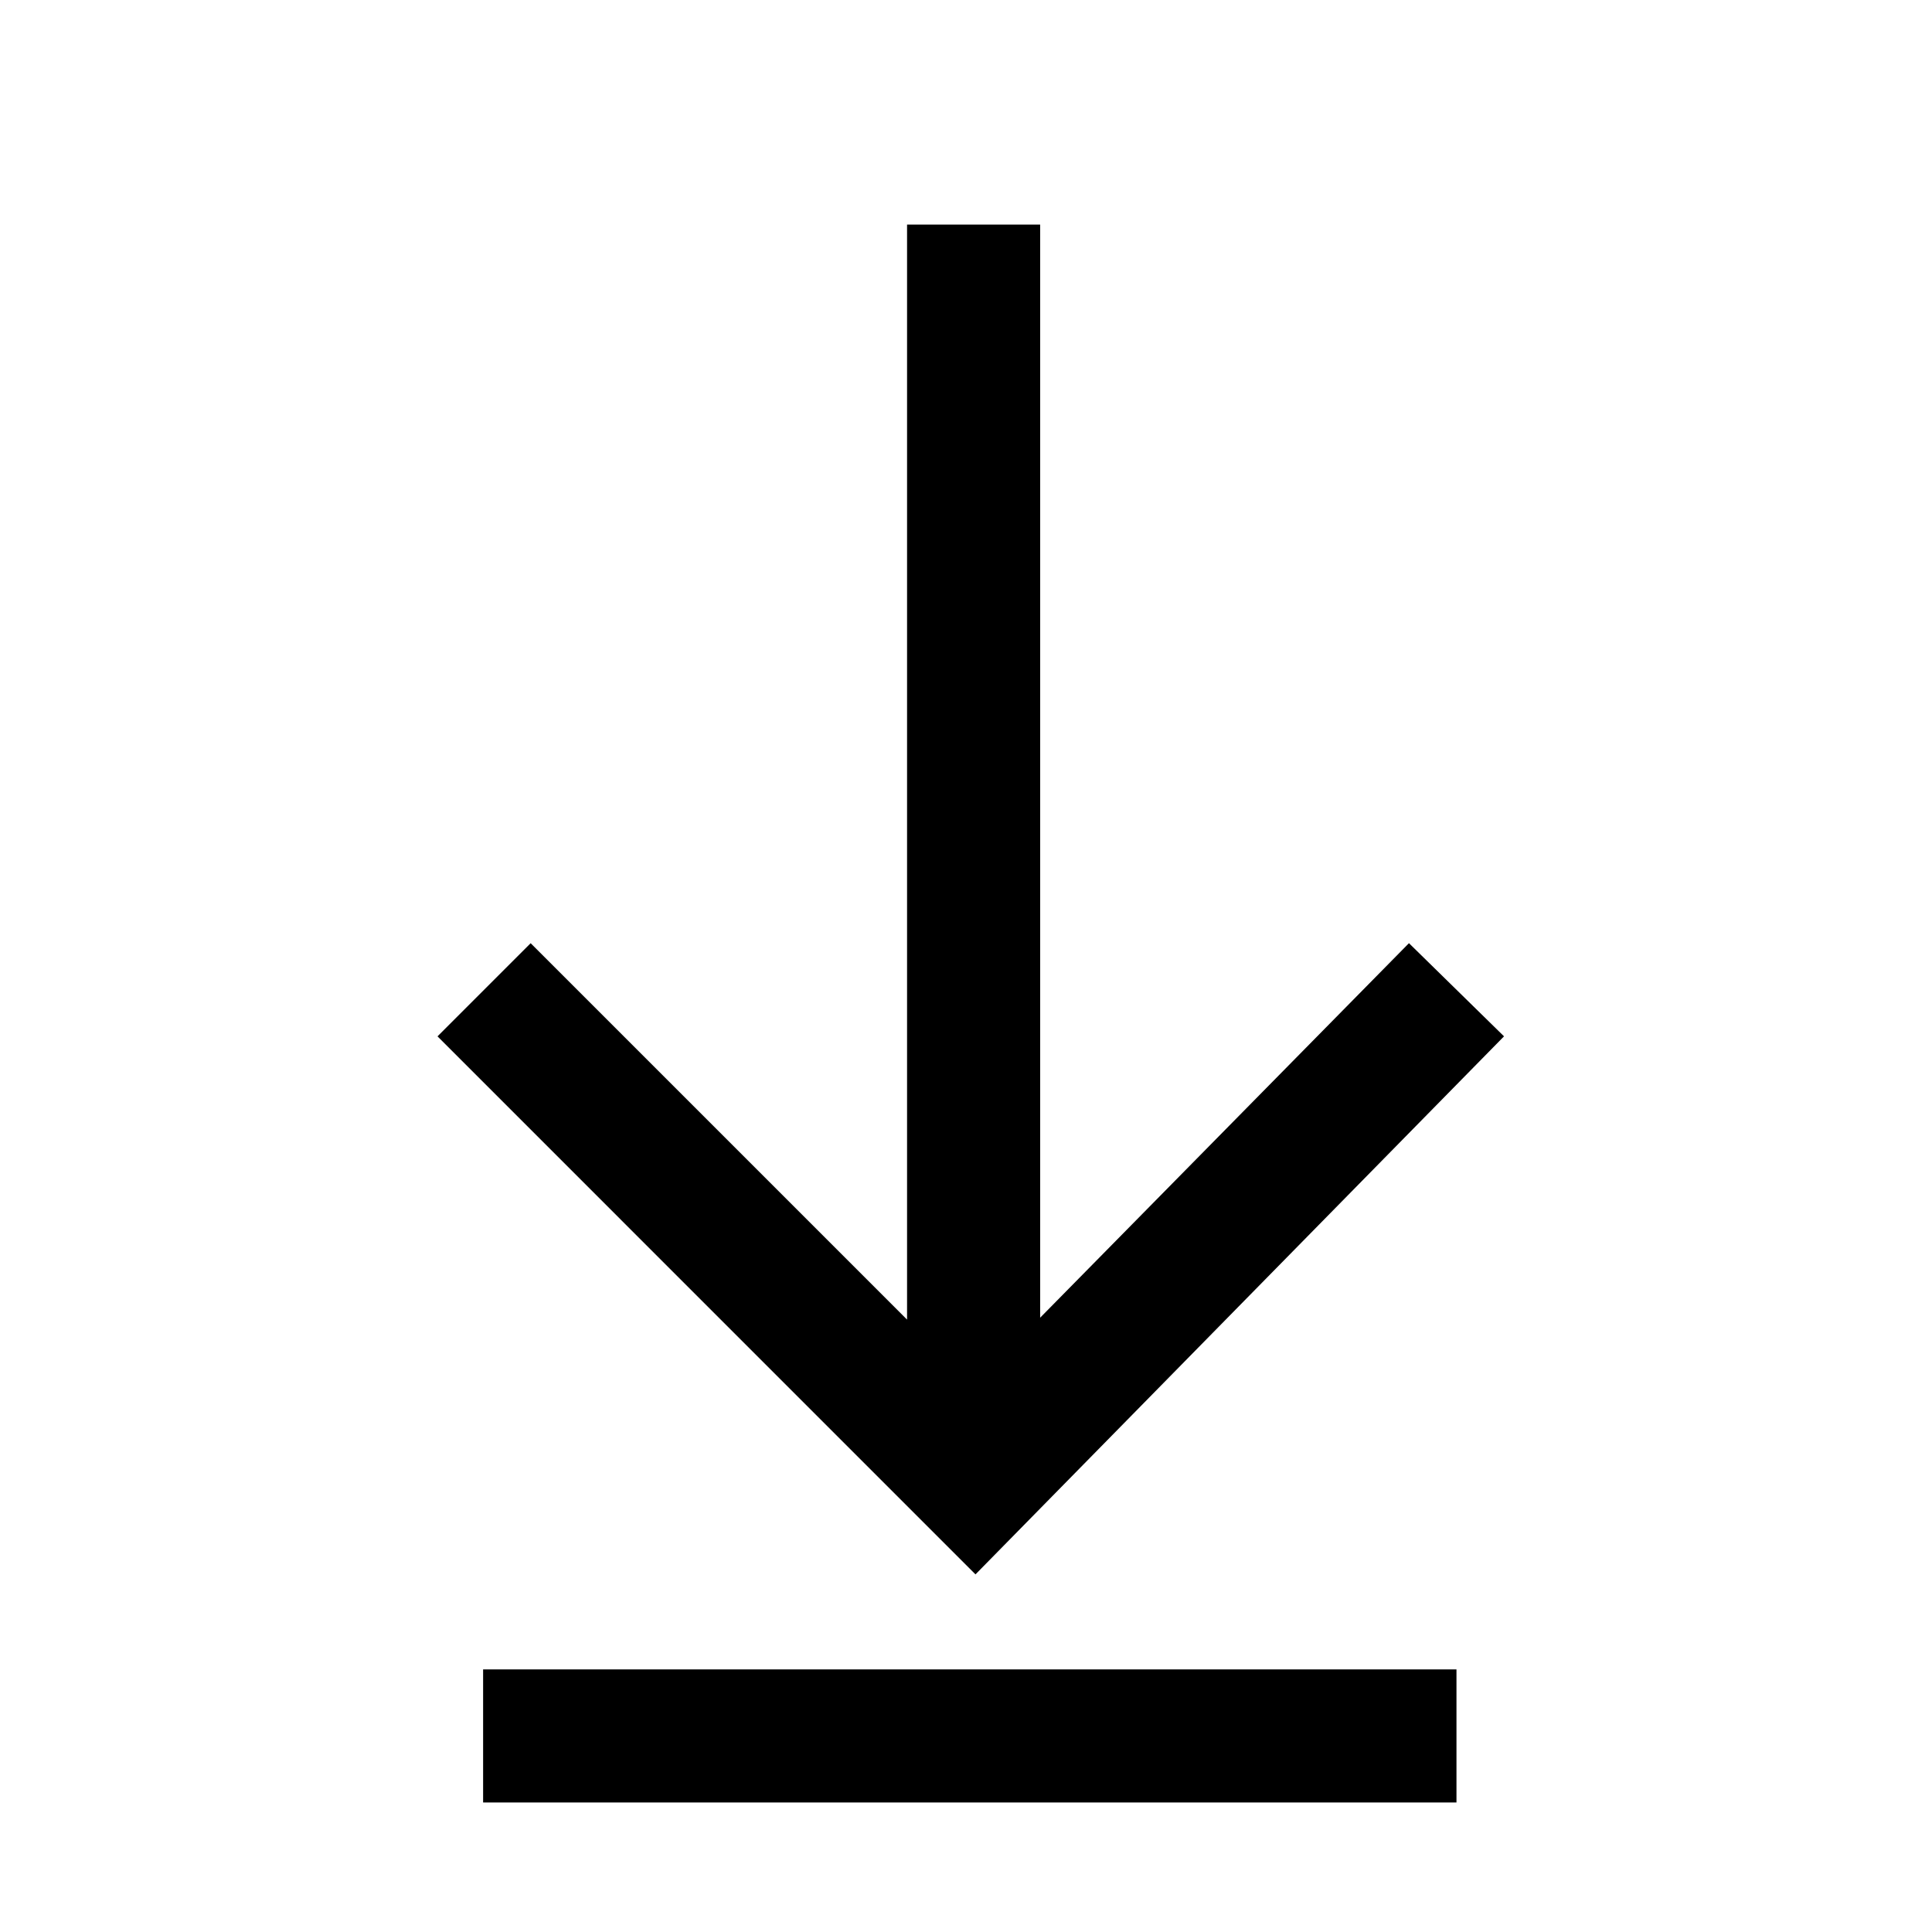 <?xml version="1.0" encoding="UTF-8"?>
<!-- Uploaded to: SVG Repo, www.svgrepo.com, Generator: SVG Repo Mixer Tools -->
<svg fill="#000000" width="800px" height="800px" version="1.1" viewBox="144 144 512 512" xmlns="http://www.w3.org/2000/svg">
 <g>
  <path d="m542.58 418.64-25.191-24.688-97.738 99.25v-289.69h-35.27v290.2l-99.754-99.754-24.684 24.688 142.57 142.58z"/>
  <path d="m272.03 586.41h257.95v35.266h-257.95z"/>
 </g>
</svg>
